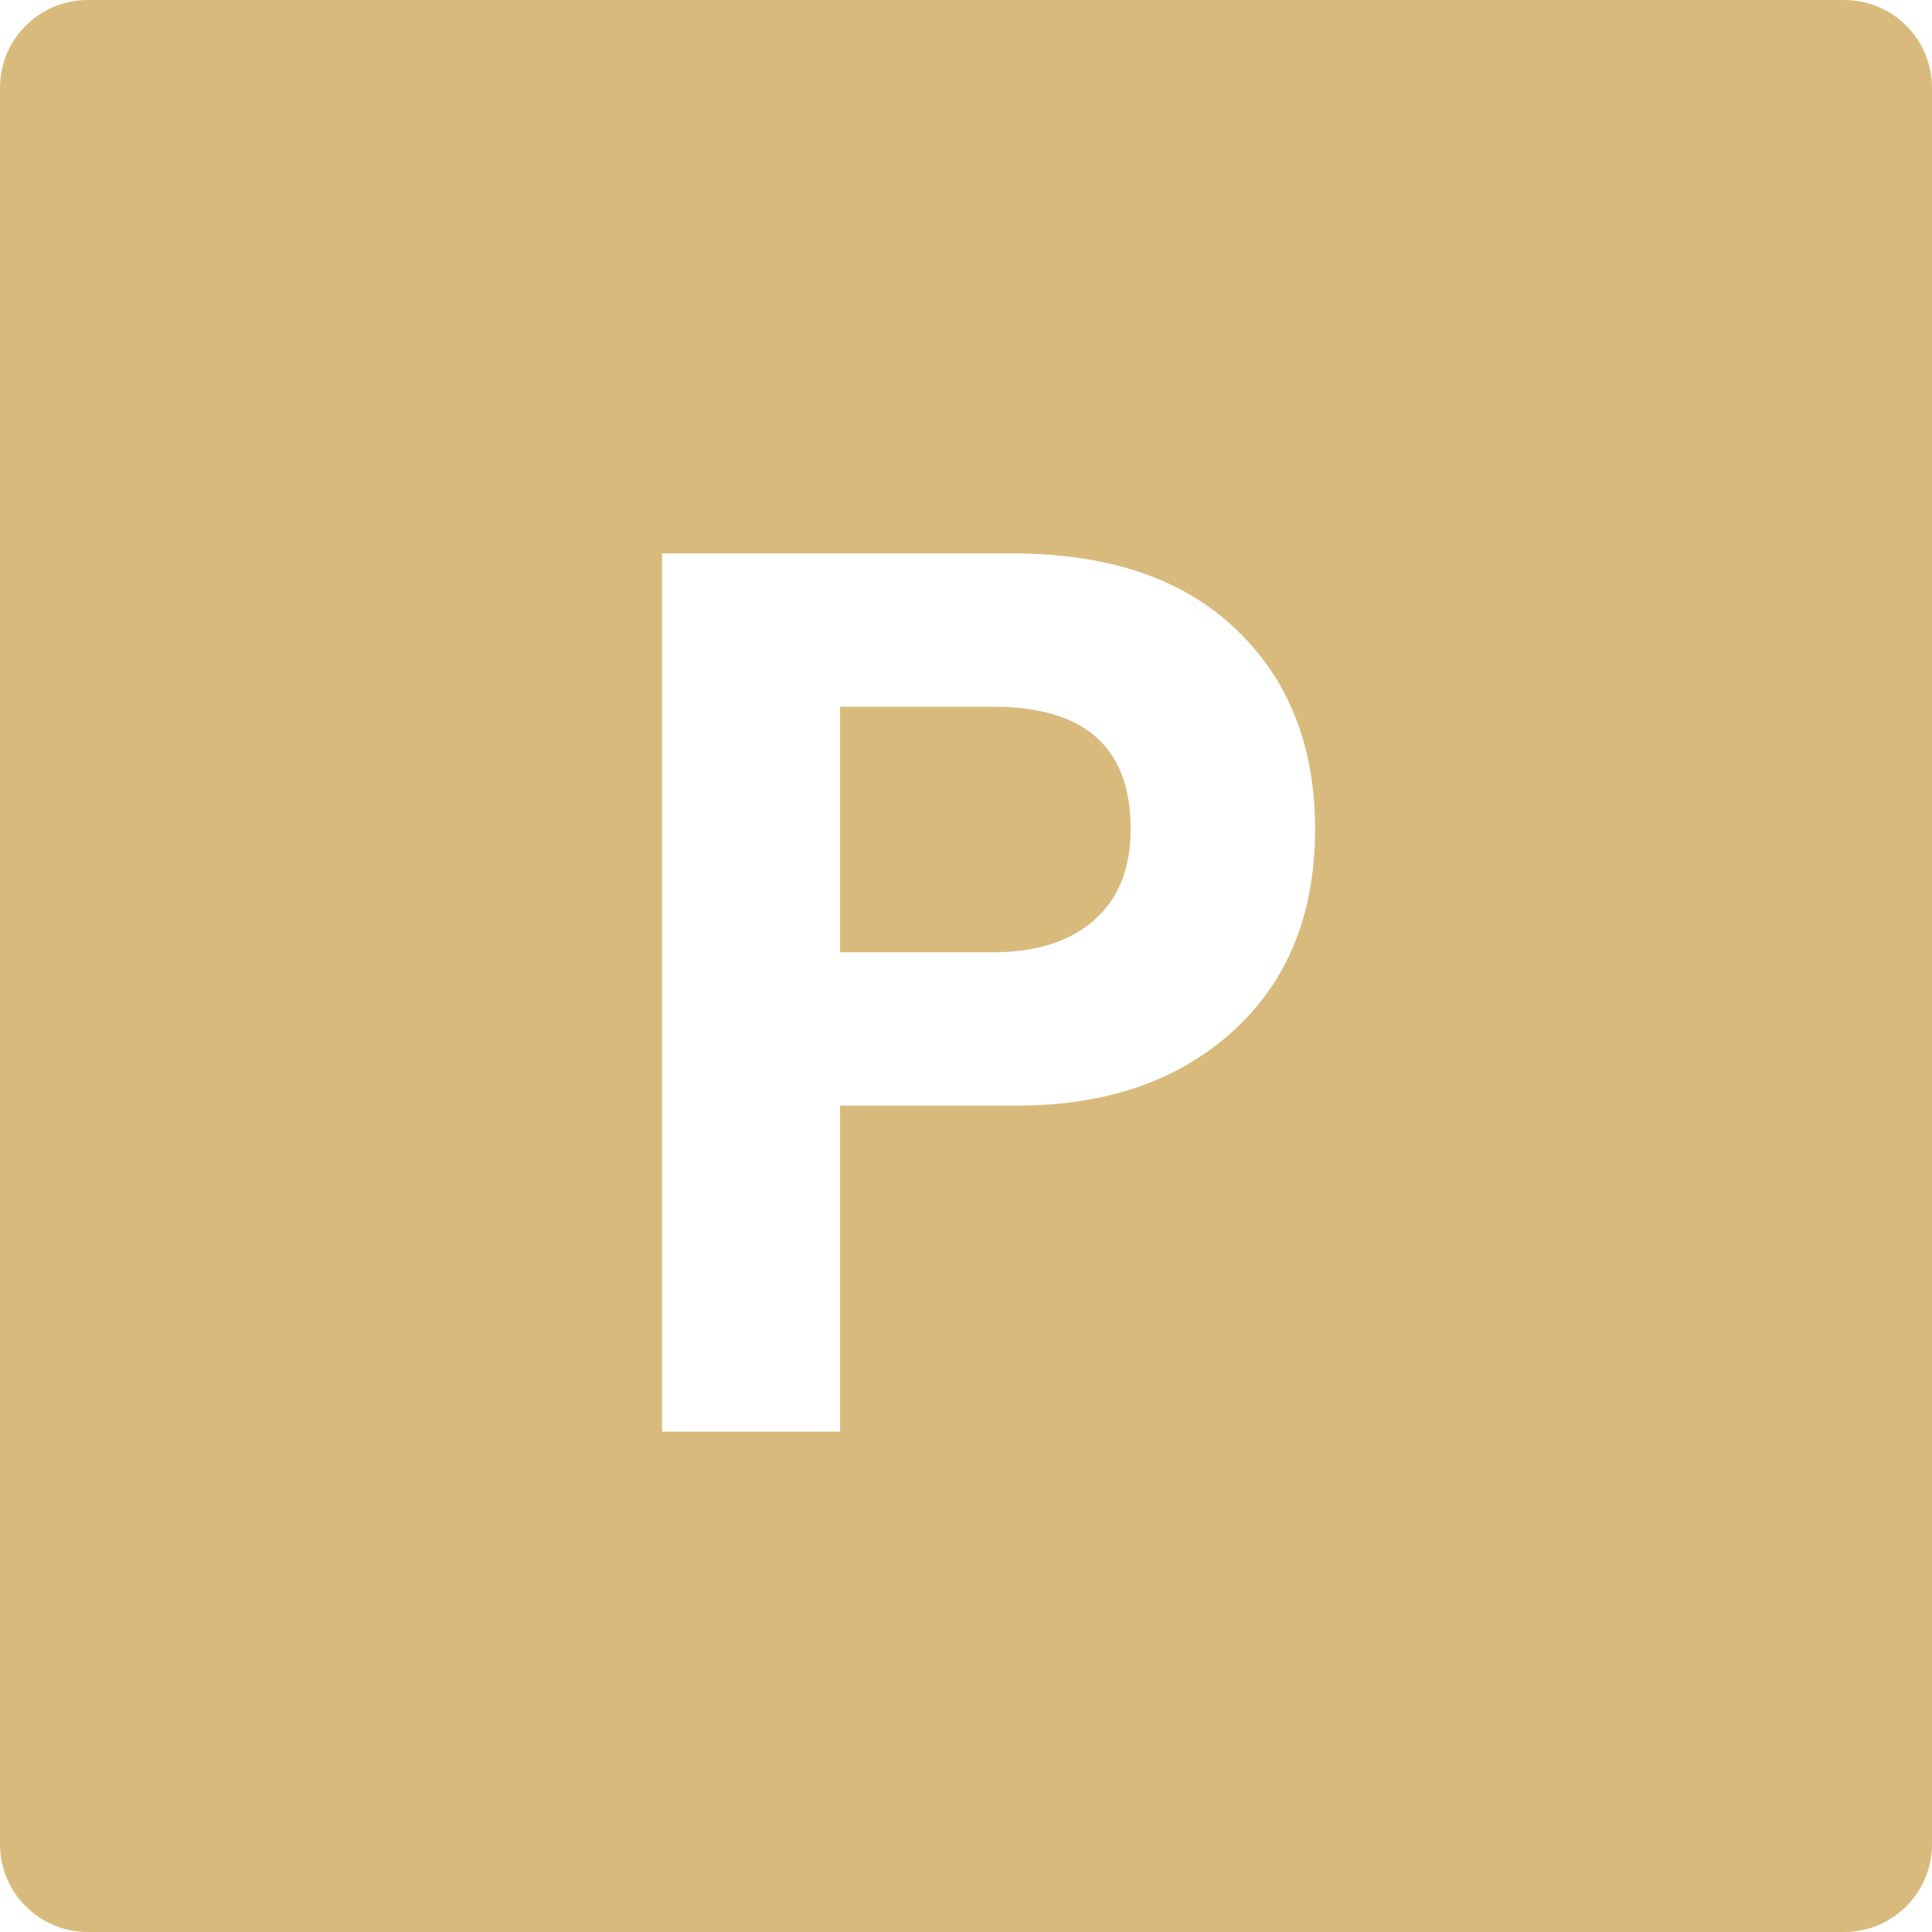 <?xml version="1.0" encoding="UTF-8"?>
<svg width="44px" height="44px" viewBox="0 0 44 44" version="1.1" xmlns="http://www.w3.org/2000/svg" xmlns:xlink="http://www.w3.org/1999/xlink">
    <title>755896FE-2401-438A-BD49-C0A30E83778B</title>
    <g id="MMP-Work-for-us" stroke="none" stroke-width="1" fill="none" fill-rule="evenodd">
        <g transform="translate(-661, -1216)" fill="#D9BA7D" id="Parking">
            <path d="M703,1216 C704.105,1216 705,1216.895 705,1218 L705,1258 C705,1259.105 704.105,1260 703,1260 L663,1260 C661.895,1260 661,1259.105 661,1258 L661,1218 C661,1216.895 661.895,1216 663,1216 L703,1216 Z M684.063,1228.604 L676.078,1228.604 L676.078,1248.604 L680.132,1248.604 L680.132,1241.18 L684.161,1241.18 C686.196,1241.18 687.836,1240.614 689.082,1239.483 C690.327,1238.351 690.95,1236.817 690.95,1234.879 C690.95,1232.991 690.348,1231.473 689.143,1230.325 C687.938,1229.177 686.245,1228.604 684.063,1228.604 L684.063,1228.604 Z M683.624,1232.096 C685.708,1232.096 686.75,1233.024 686.75,1234.879 C686.75,1235.775 686.473,1236.467 685.919,1236.955 C685.366,1237.444 684.593,1237.688 683.599,1237.688 L683.599,1237.688 L680.132,1237.688 L680.132,1232.096 Z"></path>
        </g>
    </g>
</svg>